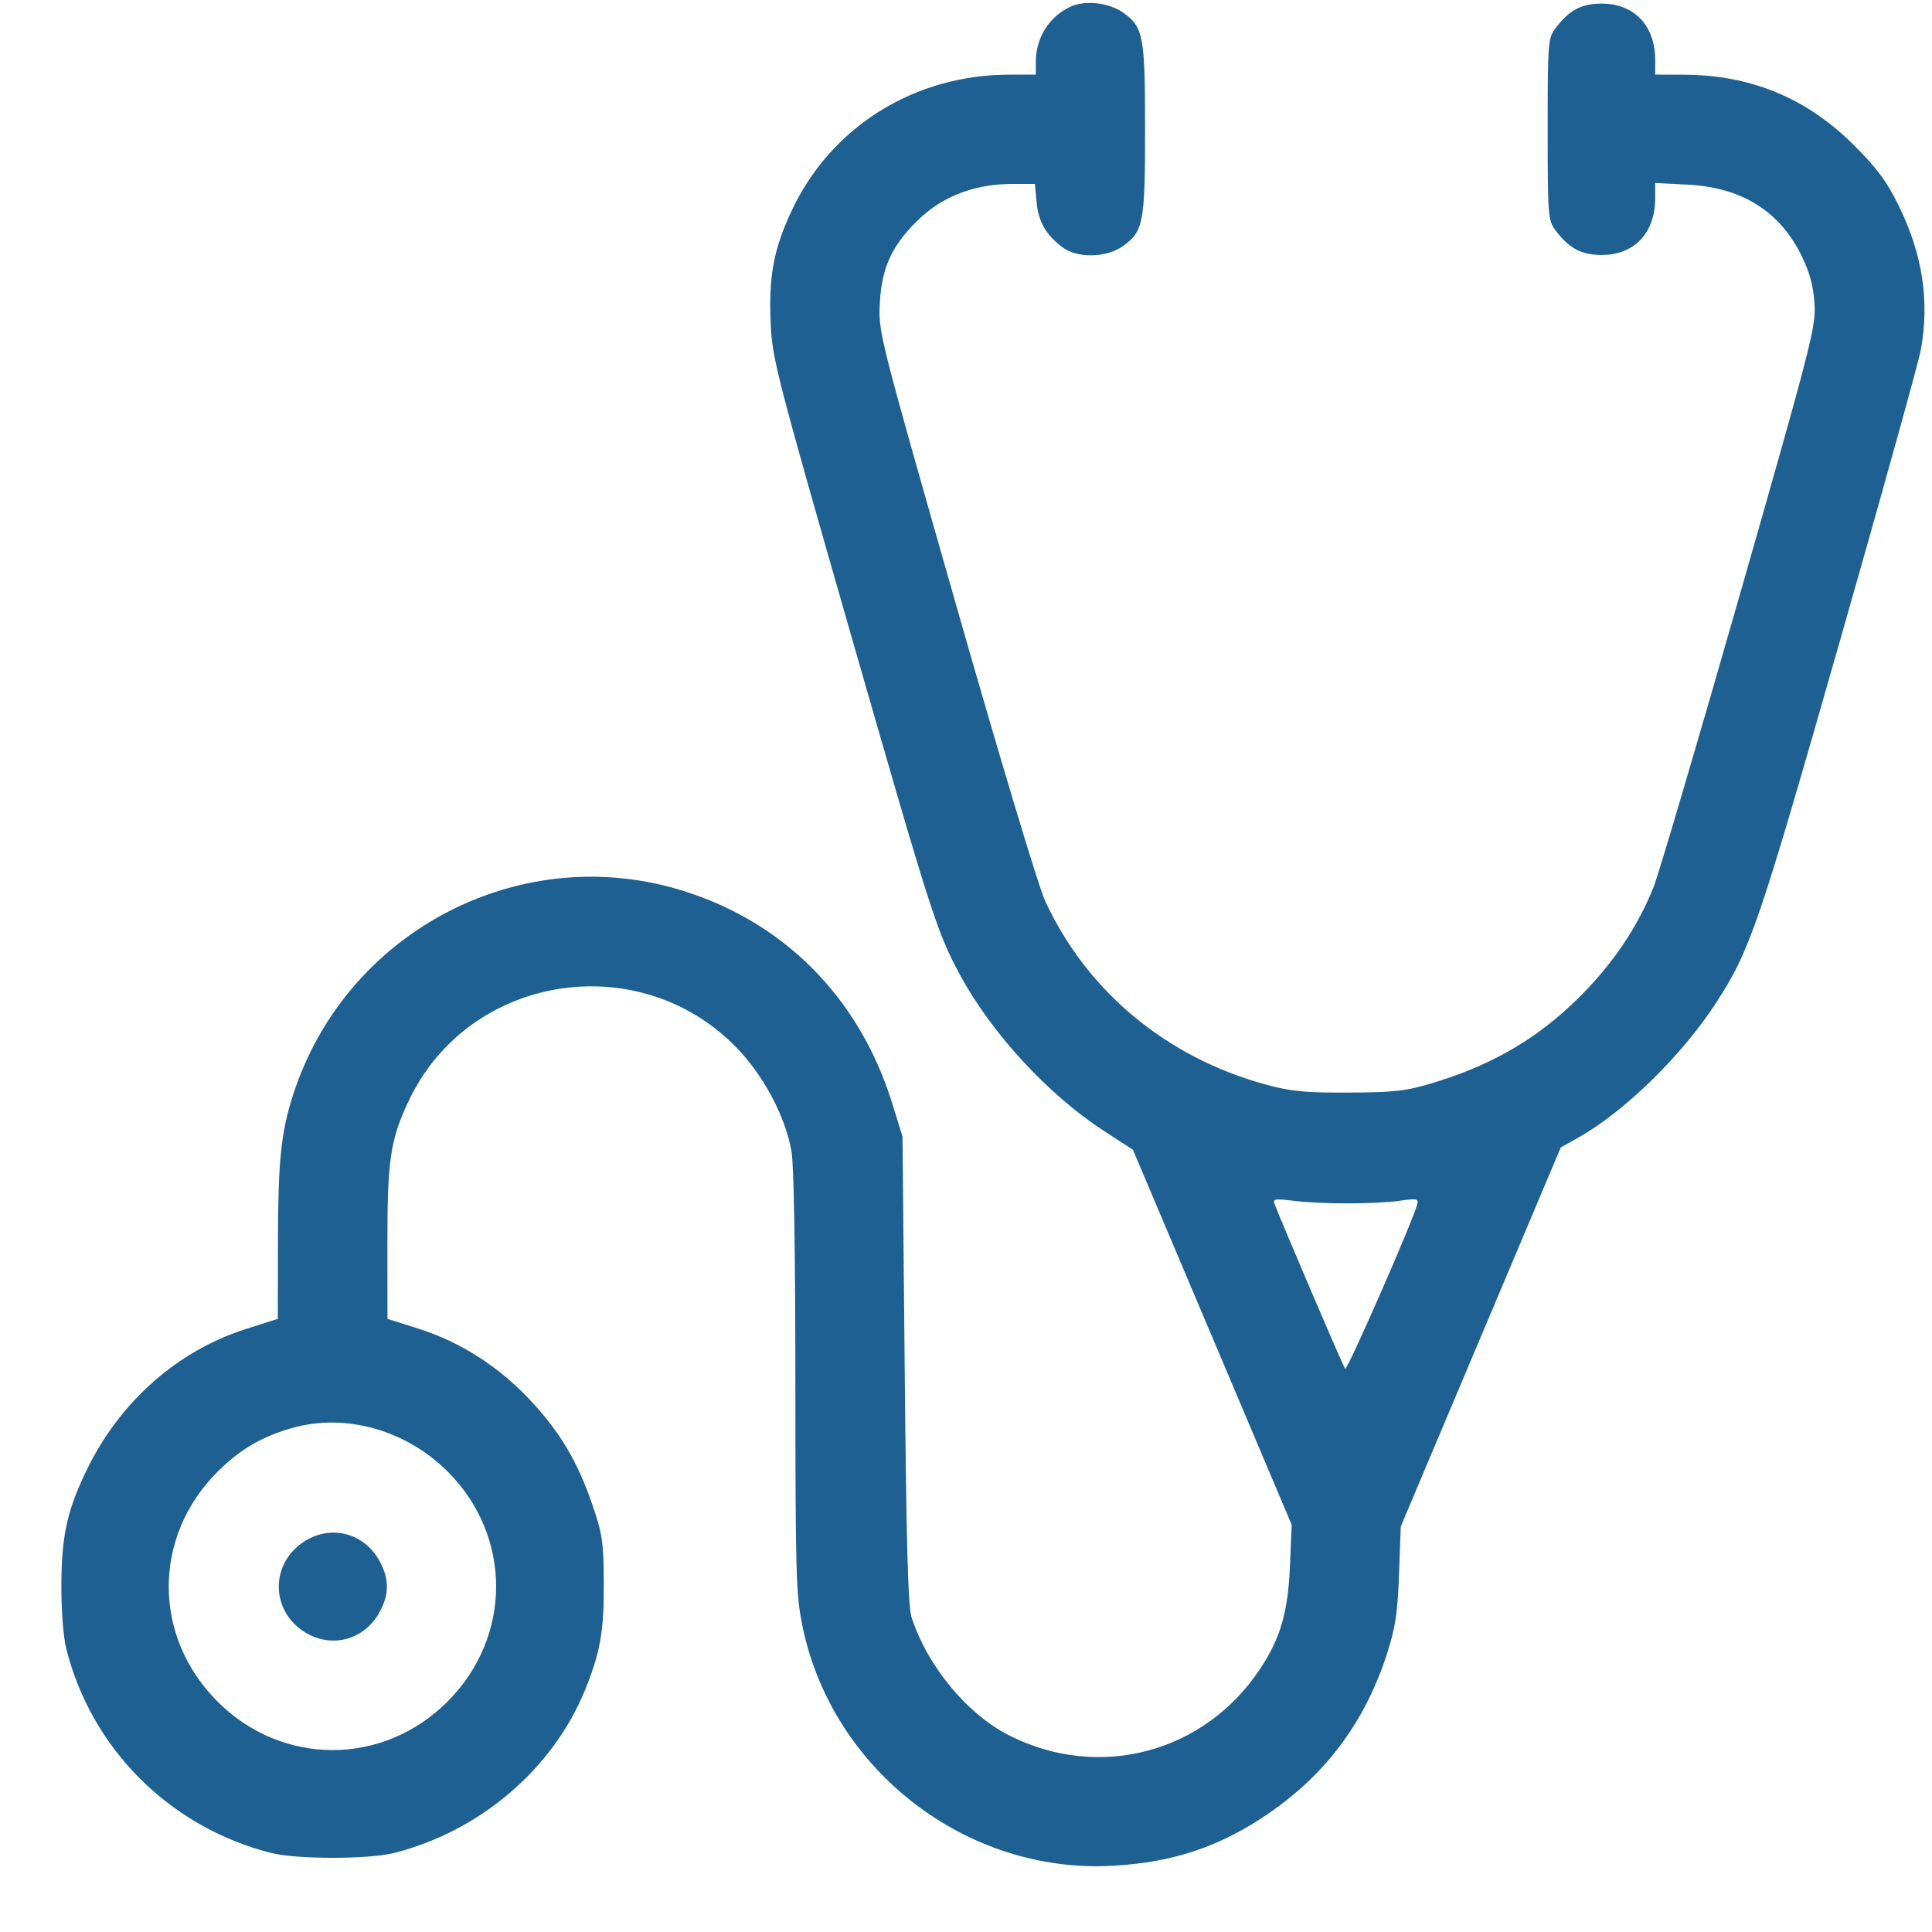 <svg width="29" height="29" viewBox="0 0 29 29" fill="none" xmlns="http://www.w3.org/2000/svg">
<path fill-rule="evenodd" clip-rule="evenodd" d="M16.067 0.101C15.747 0.249 15.548 0.568 15.548 0.932V1.12H15.162C13.723 1.12 12.472 1.901 11.879 3.171C11.613 3.74 11.537 4.149 11.568 4.849C11.592 5.386 11.649 5.608 12.749 9.444C13.979 13.729 14.062 13.988 14.407 14.628C14.88 15.505 15.728 16.427 16.564 16.971L17.006 17.259L18.198 20.074L19.389 22.888L19.363 23.502C19.334 24.199 19.22 24.591 18.913 25.053C18.078 26.312 16.498 26.731 15.152 26.051C14.519 25.732 13.923 25.013 13.684 24.28C13.63 24.114 13.605 23.221 13.58 20.561L13.547 17.061L13.396 16.572C12.898 14.958 11.738 13.802 10.158 13.343C7.738 12.642 5.178 14.015 4.4 16.433C4.217 17 4.174 17.425 4.172 18.648L4.17 19.796L3.691 19.949C2.669 20.275 1.813 21.028 1.315 22.038C1.012 22.652 0.924 23.042 0.921 23.788C0.92 24.172 0.95 24.569 0.994 24.745C1.371 26.251 2.548 27.426 4.067 27.813C4.453 27.911 5.533 27.911 5.919 27.813C7.209 27.484 8.299 26.553 8.782 25.366C9.012 24.799 9.067 24.483 9.063 23.761C9.06 23.145 9.043 23.028 8.89 22.582C8.67 21.938 8.403 21.49 7.954 21.012C7.486 20.513 6.915 20.147 6.299 19.95L5.816 19.796L5.815 18.699C5.813 17.403 5.858 17.102 6.145 16.504C7.043 14.633 9.566 14.22 11.036 15.705C11.451 16.124 11.784 16.744 11.88 17.277C11.917 17.482 11.938 18.758 11.939 20.749C11.94 23.652 11.948 23.938 12.046 24.413C12.491 26.57 14.505 28.127 16.696 28.006C17.568 27.959 18.245 27.742 18.938 27.29C19.871 26.681 20.486 25.87 20.827 24.8C20.946 24.425 20.98 24.198 21 23.624L21.026 22.913L22.227 20.068L23.428 17.223L23.694 17.074C24.388 16.683 25.25 15.839 25.761 15.05C26.272 14.259 26.392 13.908 27.606 9.662C28.248 7.416 28.8 5.431 28.832 5.253C28.966 4.52 28.858 3.816 28.501 3.089C28.322 2.724 28.178 2.529 27.83 2.181C27.121 1.472 26.278 1.123 25.268 1.121L24.845 1.12V0.9C24.845 0.385 24.53 0.054 24.042 0.054C23.736 0.054 23.55 0.154 23.344 0.43C23.237 0.573 23.231 0.653 23.231 1.94C23.231 3.228 23.237 3.308 23.344 3.451C23.55 3.727 23.736 3.827 24.042 3.827C24.533 3.827 24.845 3.496 24.845 2.975V2.747L25.323 2.771C26.137 2.81 26.71 3.165 27.039 3.833C27.163 4.085 27.218 4.284 27.236 4.551C27.259 4.903 27.204 5.119 26.107 8.957C25.472 11.177 24.891 13.145 24.815 13.331C24.596 13.869 24.278 14.361 23.854 14.815C23.199 15.516 22.478 15.96 21.525 16.25C21.102 16.378 20.947 16.396 20.251 16.4C19.59 16.403 19.382 16.383 19.002 16.28C17.507 15.874 16.306 14.873 15.684 13.514C15.584 13.295 14.995 11.336 14.344 9.054C13.189 5.006 13.183 4.983 13.207 4.542C13.235 3.996 13.407 3.644 13.839 3.249C14.187 2.932 14.66 2.761 15.191 2.761H15.534L15.56 3.038C15.588 3.331 15.703 3.529 15.951 3.714C16.171 3.879 16.609 3.87 16.853 3.696C17.164 3.474 17.188 3.345 17.188 1.94C17.188 0.542 17.163 0.406 16.861 0.191C16.648 0.039 16.288 -0.002 16.067 0.101ZM19.131 18.07C19.253 18.387 20.163 20.515 20.191 20.546C20.221 20.581 21.206 18.334 21.273 18.078C21.295 17.992 21.268 17.987 21.007 18.024C20.64 18.076 19.829 18.076 19.415 18.024C19.142 17.99 19.103 17.997 19.131 18.07ZM4.391 21.433C3.936 21.561 3.6 21.757 3.267 22.09C2.288 23.067 2.288 24.564 3.266 25.542C4.237 26.512 5.747 26.512 6.718 25.541C7.689 24.569 7.69 23.059 6.72 22.089C6.095 21.465 5.189 21.209 4.391 21.433ZM4.588 23.125C4.041 23.456 4.053 24.206 4.61 24.52C5.003 24.74 5.468 24.607 5.691 24.21C5.846 23.934 5.846 23.697 5.691 23.421C5.462 23.015 4.983 22.886 4.588 23.125Z" fill="#1E6091"/>
</svg>
